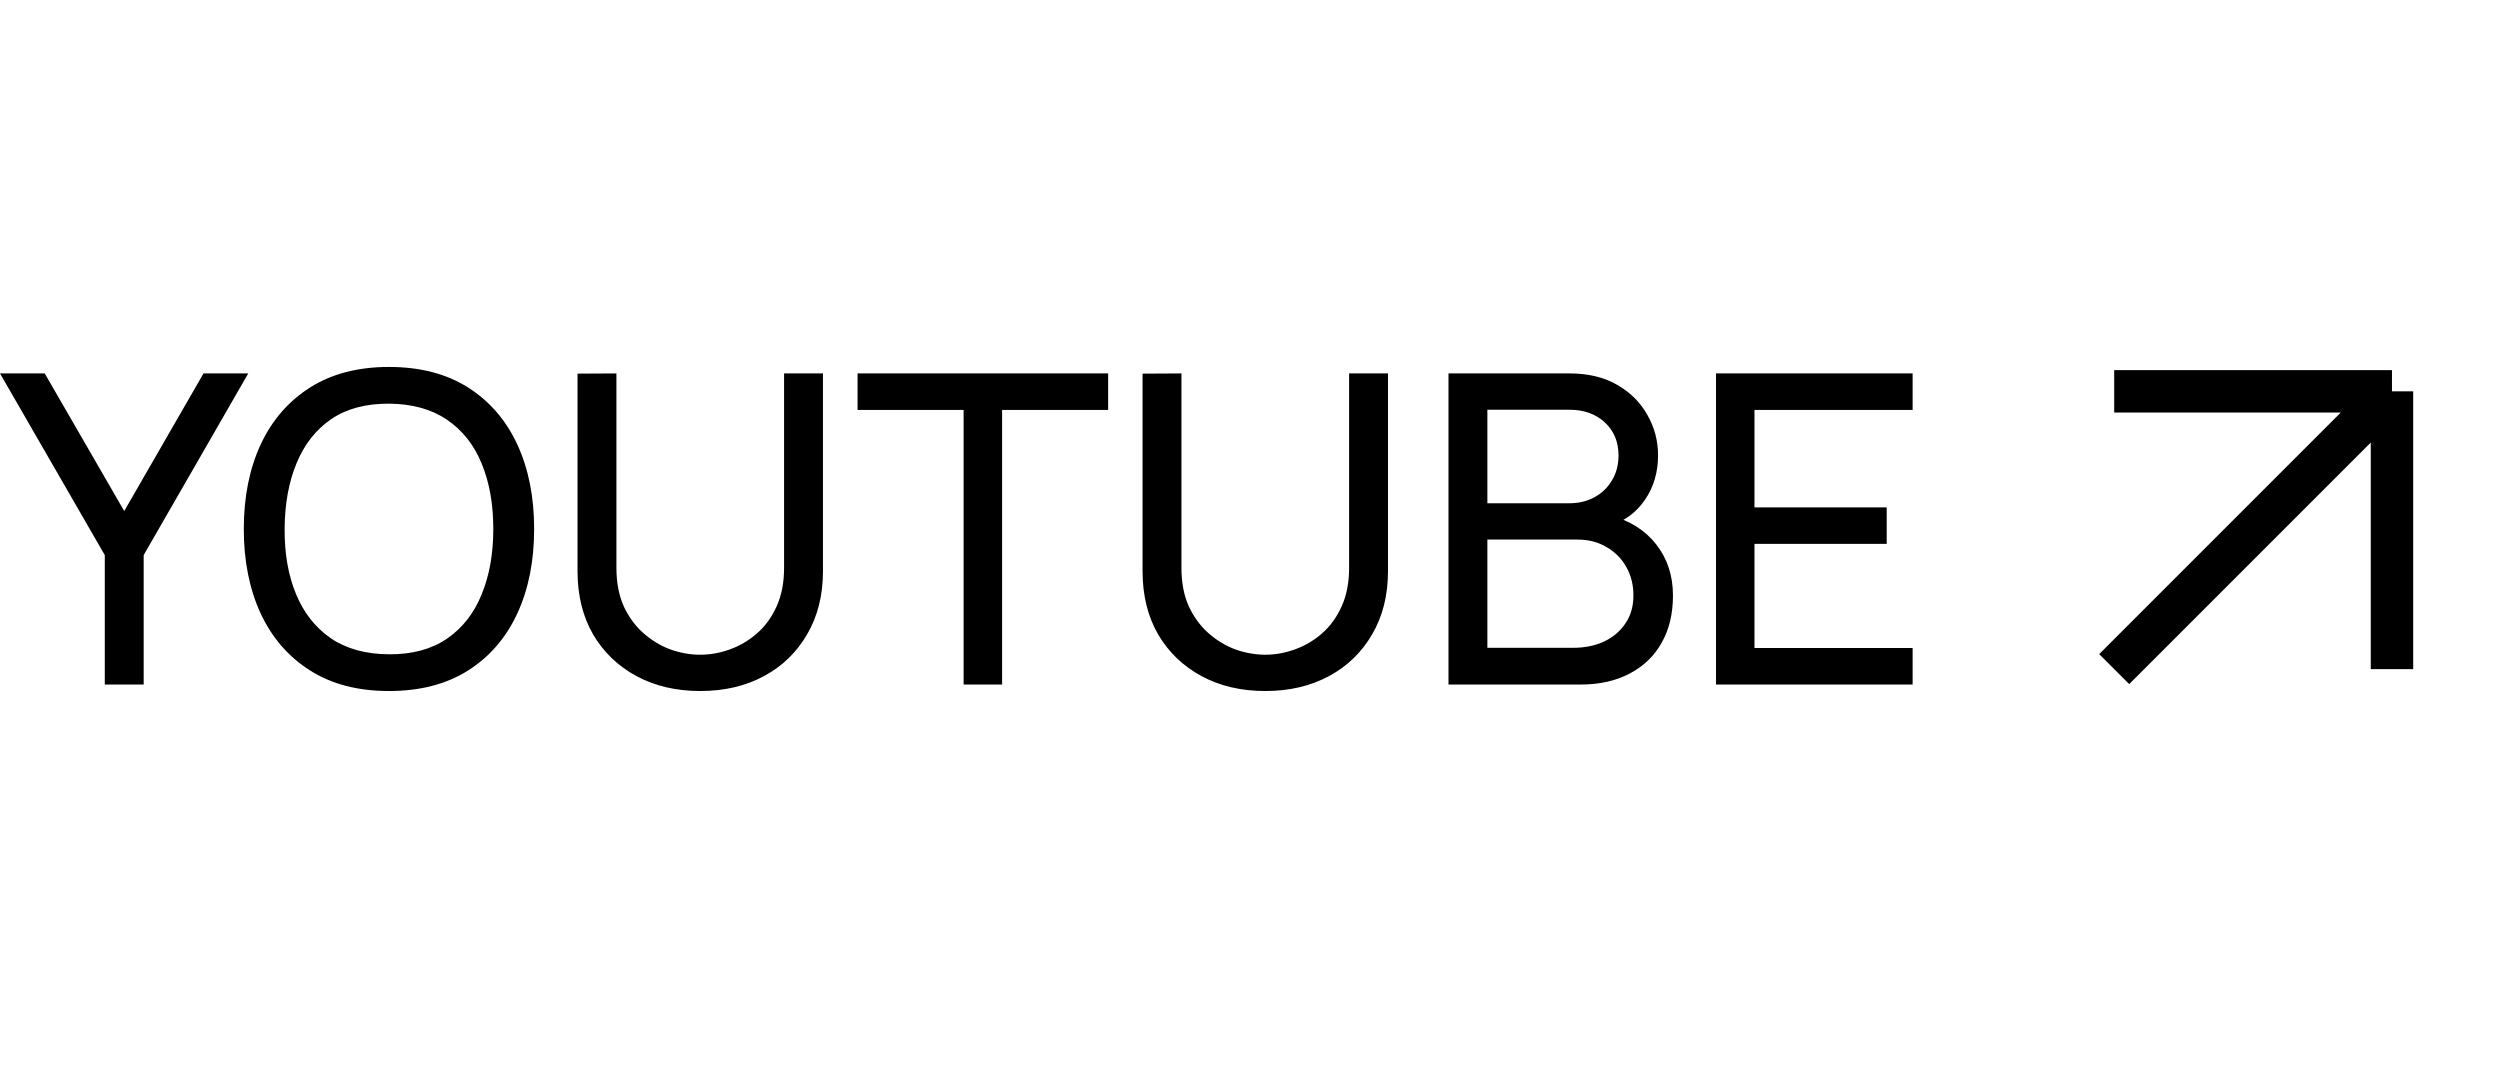 <svg xmlns="http://www.w3.org/2000/svg" width="81" height="35" viewBox="0 0 81 35" fill="none"><path d="M3.395 22.179V17.986L0 12.099H1.449L4.025 16.558L6.594 12.099H8.043L4.655 17.986V22.179H3.395ZM12.602 22.389C11.599 22.389 10.748 22.168 10.047 21.724C9.348 21.281 8.813 20.665 8.445 19.876C8.081 19.087 7.899 18.175 7.899 17.139C7.899 16.103 8.081 15.191 8.445 14.402C8.813 13.614 9.348 12.998 10.047 12.554C10.748 12.111 11.599 11.889 12.602 11.889C13.611 11.889 14.464 12.111 15.165 12.554C15.864 12.998 16.396 13.614 16.761 14.402C17.125 15.191 17.306 16.103 17.306 17.139C17.306 18.175 17.125 19.087 16.761 19.876C16.396 20.665 15.864 21.281 15.165 21.724C14.464 22.168 13.611 22.389 12.602 22.389ZM12.602 21.199C13.354 21.204 13.979 21.036 14.479 20.695C14.982 20.35 15.358 19.872 15.605 19.26C15.857 18.649 15.983 17.942 15.983 17.139C15.983 16.332 15.857 15.625 15.605 15.018C15.358 14.412 14.982 13.938 14.479 13.597C13.979 13.257 13.354 13.084 12.602 13.079C11.851 13.075 11.226 13.242 10.726 13.583C10.232 13.924 9.859 14.4 9.607 15.011C9.355 15.623 9.226 16.332 9.222 17.139C9.217 17.942 9.341 18.646 9.593 19.253C9.845 19.86 10.22 20.336 10.72 20.681C11.223 21.022 11.851 21.195 12.602 21.199ZM22.688 22.389C21.909 22.389 21.221 22.228 20.623 21.906C20.026 21.584 19.557 21.134 19.216 20.555C18.88 19.972 18.712 19.288 18.712 18.504V12.106L19.972 12.099V18.399C19.972 18.875 20.052 19.291 20.21 19.645C20.374 19.995 20.588 20.287 20.854 20.52C21.12 20.753 21.412 20.928 21.729 21.045C22.051 21.157 22.371 21.213 22.688 21.213C23.01 21.213 23.332 21.155 23.654 21.038C23.976 20.922 24.268 20.749 24.529 20.52C24.795 20.287 25.008 19.993 25.166 19.638C25.325 19.284 25.404 18.87 25.404 18.399V12.099H26.664V18.504C26.664 19.284 26.494 19.965 26.153 20.548C25.817 21.131 25.351 21.584 24.753 21.906C24.156 22.228 23.468 22.389 22.688 22.389ZM31.221 22.179V13.282H27.785V12.099H35.904V13.282H32.468V22.179H31.221ZM40.995 22.389C40.216 22.389 39.527 22.228 38.93 21.906C38.333 21.584 37.864 21.134 37.523 20.555C37.187 19.972 37.019 19.288 37.019 18.504V12.106L38.279 12.099V18.399C38.279 18.875 38.358 19.291 38.517 19.645C38.68 19.995 38.895 20.287 39.161 20.52C39.427 20.753 39.719 20.928 40.036 21.045C40.358 21.157 40.678 21.213 40.995 21.213C41.317 21.213 41.639 21.155 41.961 21.038C42.283 20.922 42.575 20.749 42.836 20.52C43.102 20.287 43.314 19.993 43.473 19.638C43.632 19.284 43.711 18.87 43.711 18.399V12.099H44.971V18.504C44.971 19.284 44.801 19.965 44.46 20.548C44.124 21.131 43.657 21.584 43.06 21.906C42.463 22.228 41.774 22.389 40.995 22.389ZM46.931 22.179V12.099H50.858C51.46 12.099 51.974 12.223 52.398 12.47C52.828 12.717 53.154 13.044 53.378 13.45C53.607 13.851 53.721 14.286 53.721 14.752C53.721 15.298 53.581 15.777 53.301 16.187C53.021 16.598 52.643 16.88 52.167 17.034L52.153 16.691C52.802 16.864 53.306 17.181 53.665 17.643C54.025 18.105 54.204 18.656 54.204 19.295C54.204 19.883 54.083 20.392 53.84 20.821C53.602 21.25 53.257 21.584 52.804 21.822C52.356 22.06 51.824 22.179 51.208 22.179H46.931ZM48.191 20.989H50.97C51.343 20.989 51.677 20.922 51.971 20.786C52.265 20.646 52.496 20.45 52.664 20.198C52.837 19.946 52.923 19.643 52.923 19.288C52.923 18.948 52.846 18.642 52.692 18.371C52.543 18.101 52.331 17.886 52.055 17.727C51.785 17.564 51.469 17.482 51.11 17.482H48.191V20.989ZM48.191 16.306H50.844C51.143 16.306 51.411 16.243 51.649 16.117C51.892 15.986 52.083 15.805 52.223 15.571C52.368 15.338 52.44 15.065 52.44 14.752C52.44 14.318 52.293 13.963 51.999 13.688C51.705 13.413 51.32 13.275 50.844 13.275H48.191V16.306ZM55.599 22.179V12.099H61.969V13.282H56.845V16.439H61.129V17.622H56.845V20.996H61.969V22.179H55.599Z" fill="black"></path><path d="M68.5 21.679L77.5 12.679M77.5 12.679H68.5M77.5 12.679V21.679" stroke="black" stroke-width="1.375"></path></svg>